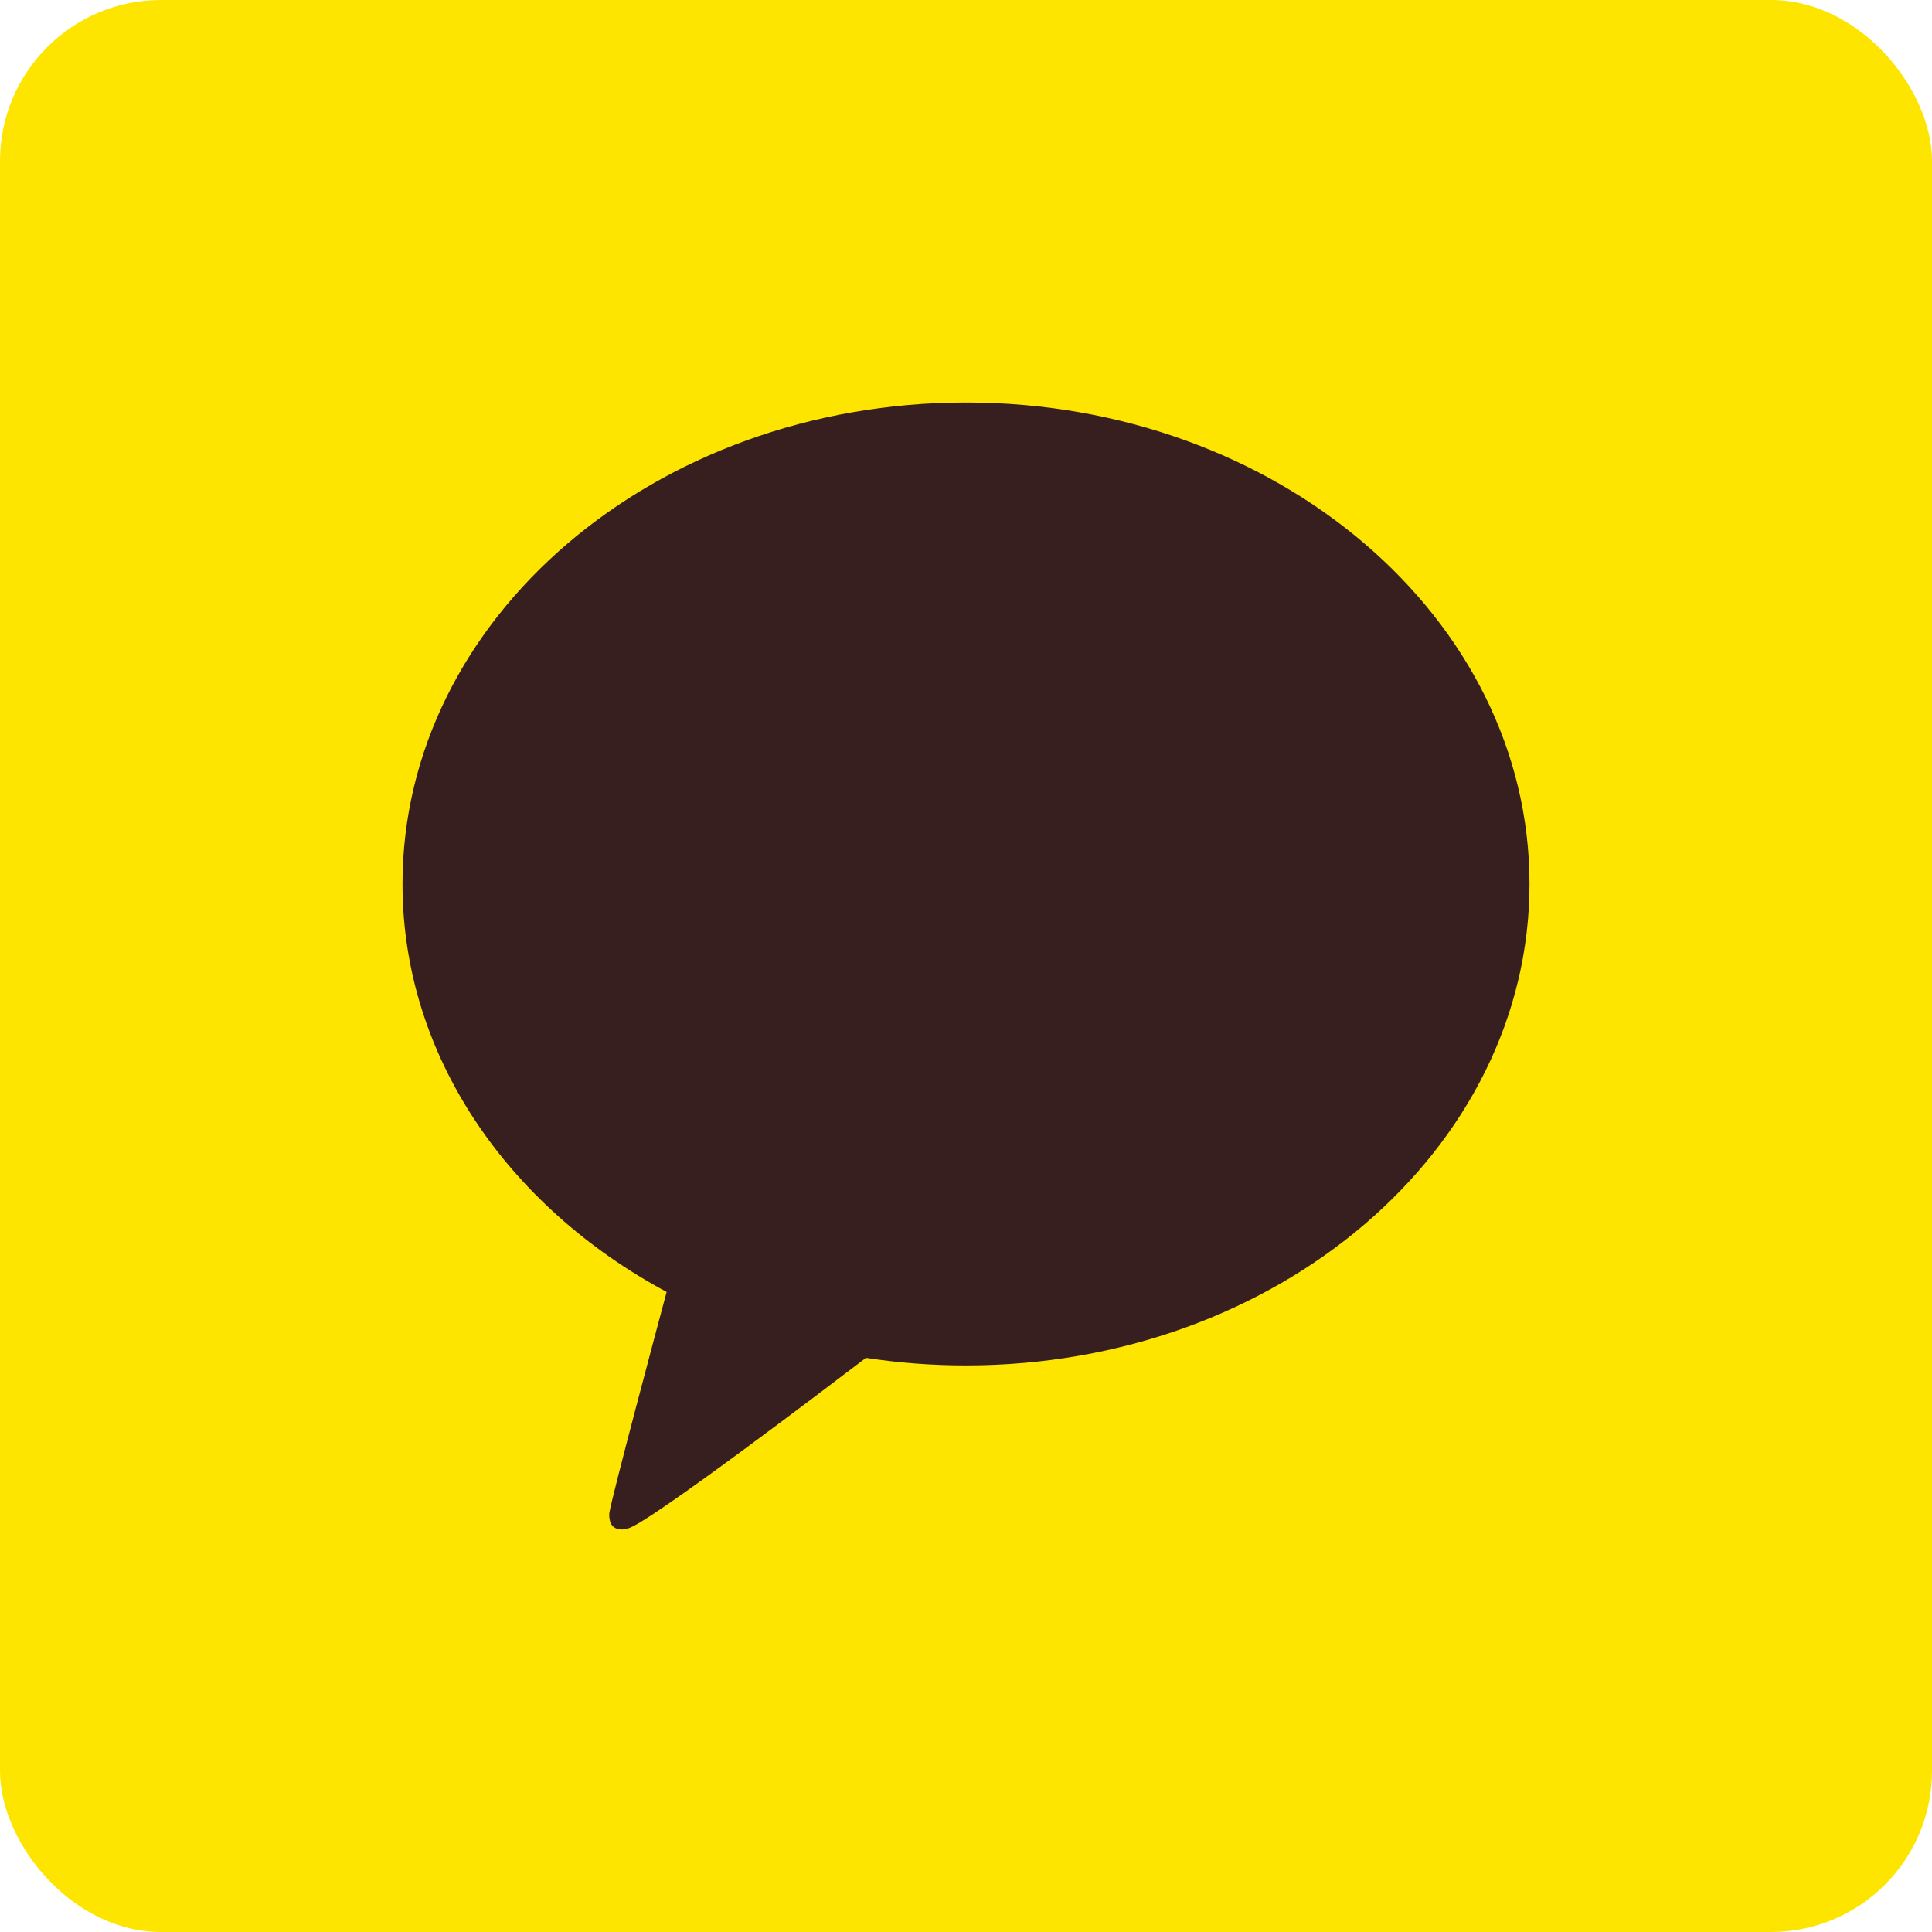 <svg width="24" height="24" viewBox="0 0 24 24" fill="none" xmlns="http://www.w3.org/2000/svg">
<rect width="24" height="24" rx="2" fill="#FEE500"/>
<path d="M12 5C8.134 5 5 7.678 5 10.981C5 13.117 6.31 14.99 8.281 16.049C8.174 16.449 7.592 18.626 7.569 18.797C7.569 18.797 7.555 18.926 7.632 18.975C7.709 19.024 7.799 18.986 7.799 18.986C8.019 18.953 10.353 17.176 10.757 16.868C11.16 16.93 11.576 16.962 12 16.962C15.866 16.962 19 14.284 19 10.981C19 7.678 15.866 5 12 5Z" fill="#381F1F"/>
</svg>
